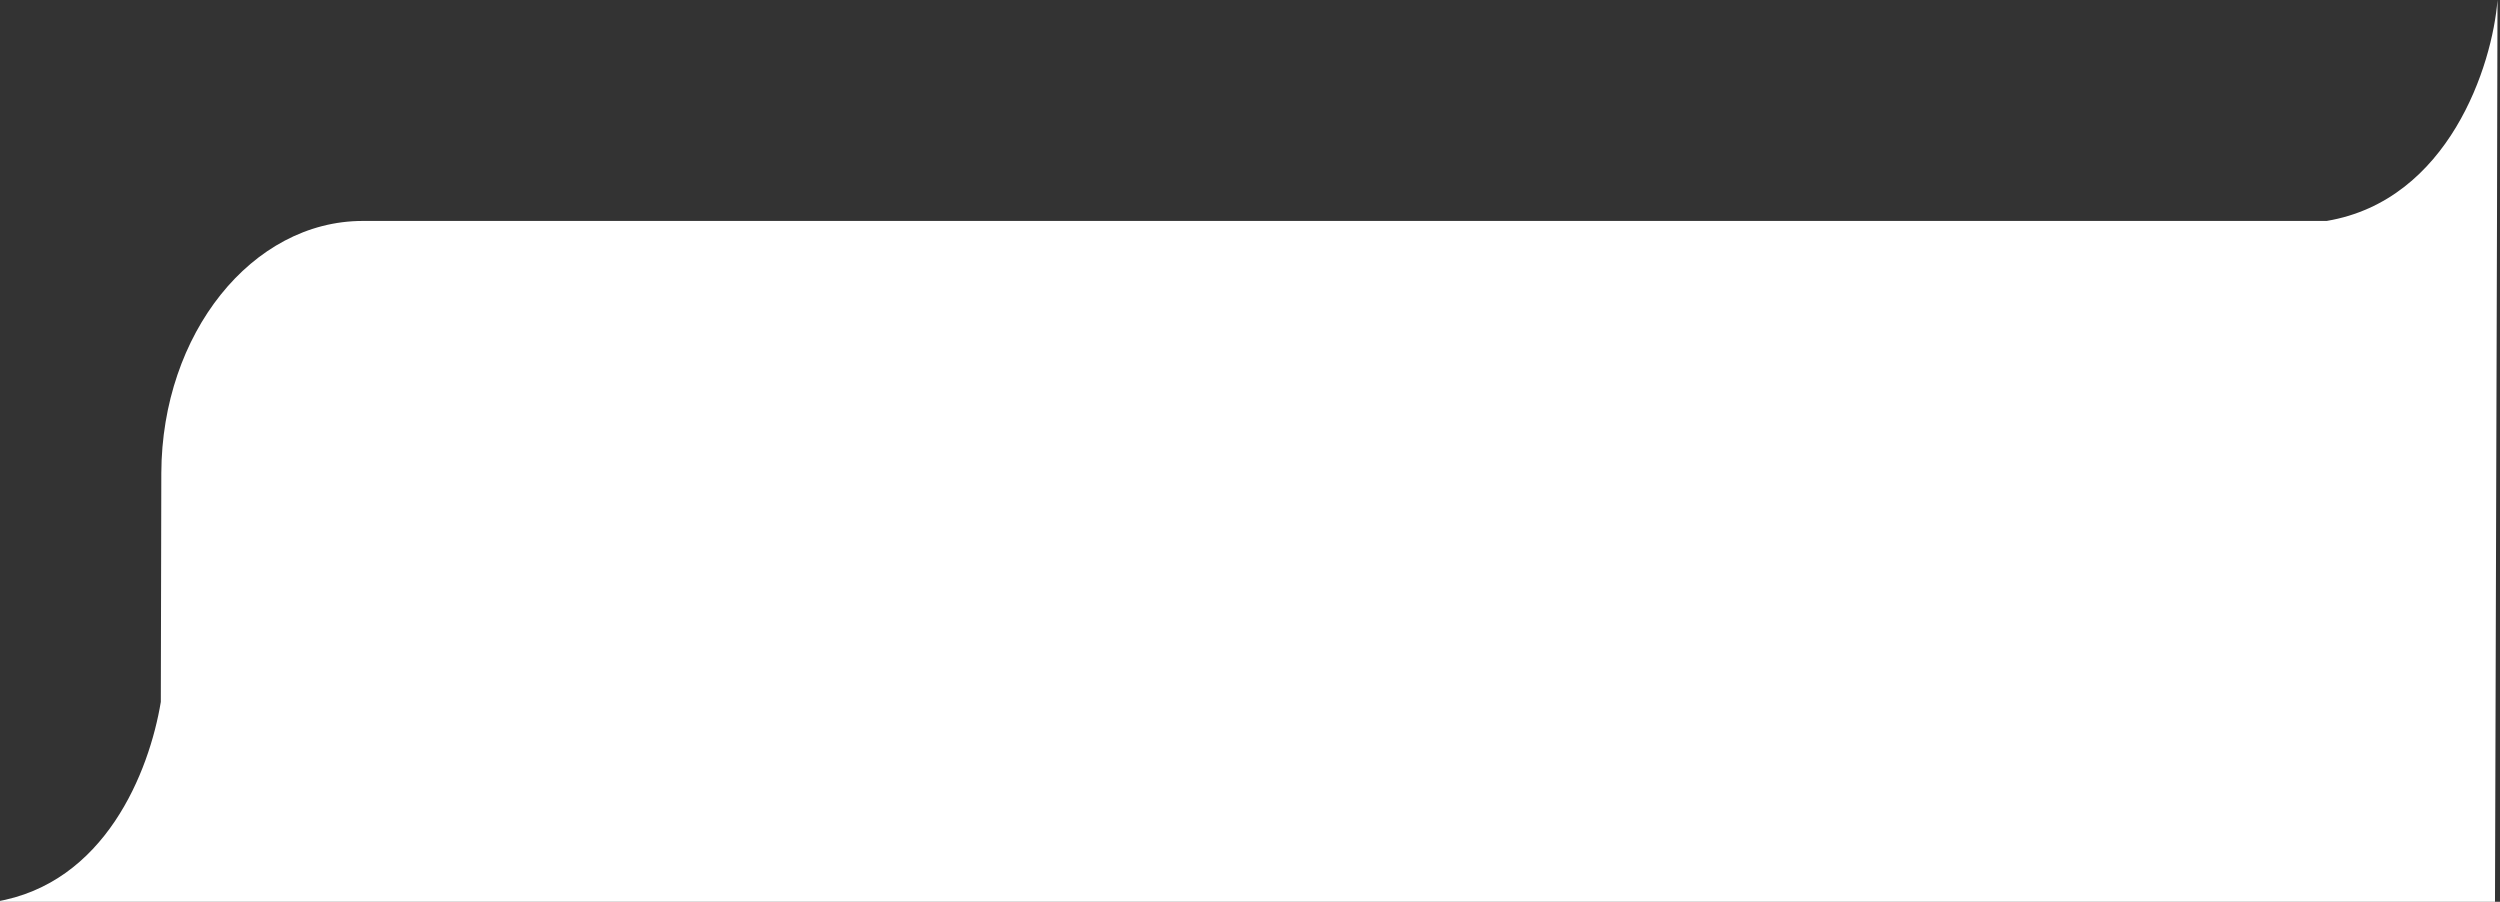 <svg version="1.2" xmlns="http://www.w3.org/2000/svg" viewBox="0 0 499 180" width="499" height="180">
	<rect x="0" y="0" width="499" height="180" fill="#333333" stroke="none"/>
	<title>65533314e96eb993c4b02e7b_Union2-svg</title>
	<style>
		.s0 { fill: #ffffff } 
	</style>
	<path id="Layer" fill-rule="evenodd" class="s0" d="m32 180h-33c22-3.6 30.8-26 33.1-39.9l0.1-45.7c0.1-27.8 18.1-50.3 40.2-50.3h392c24.4-4.1 33.1-31.1 34.1-44.1l-0.1 44.1-0.4 135.9h-465.5z"/>
</svg>